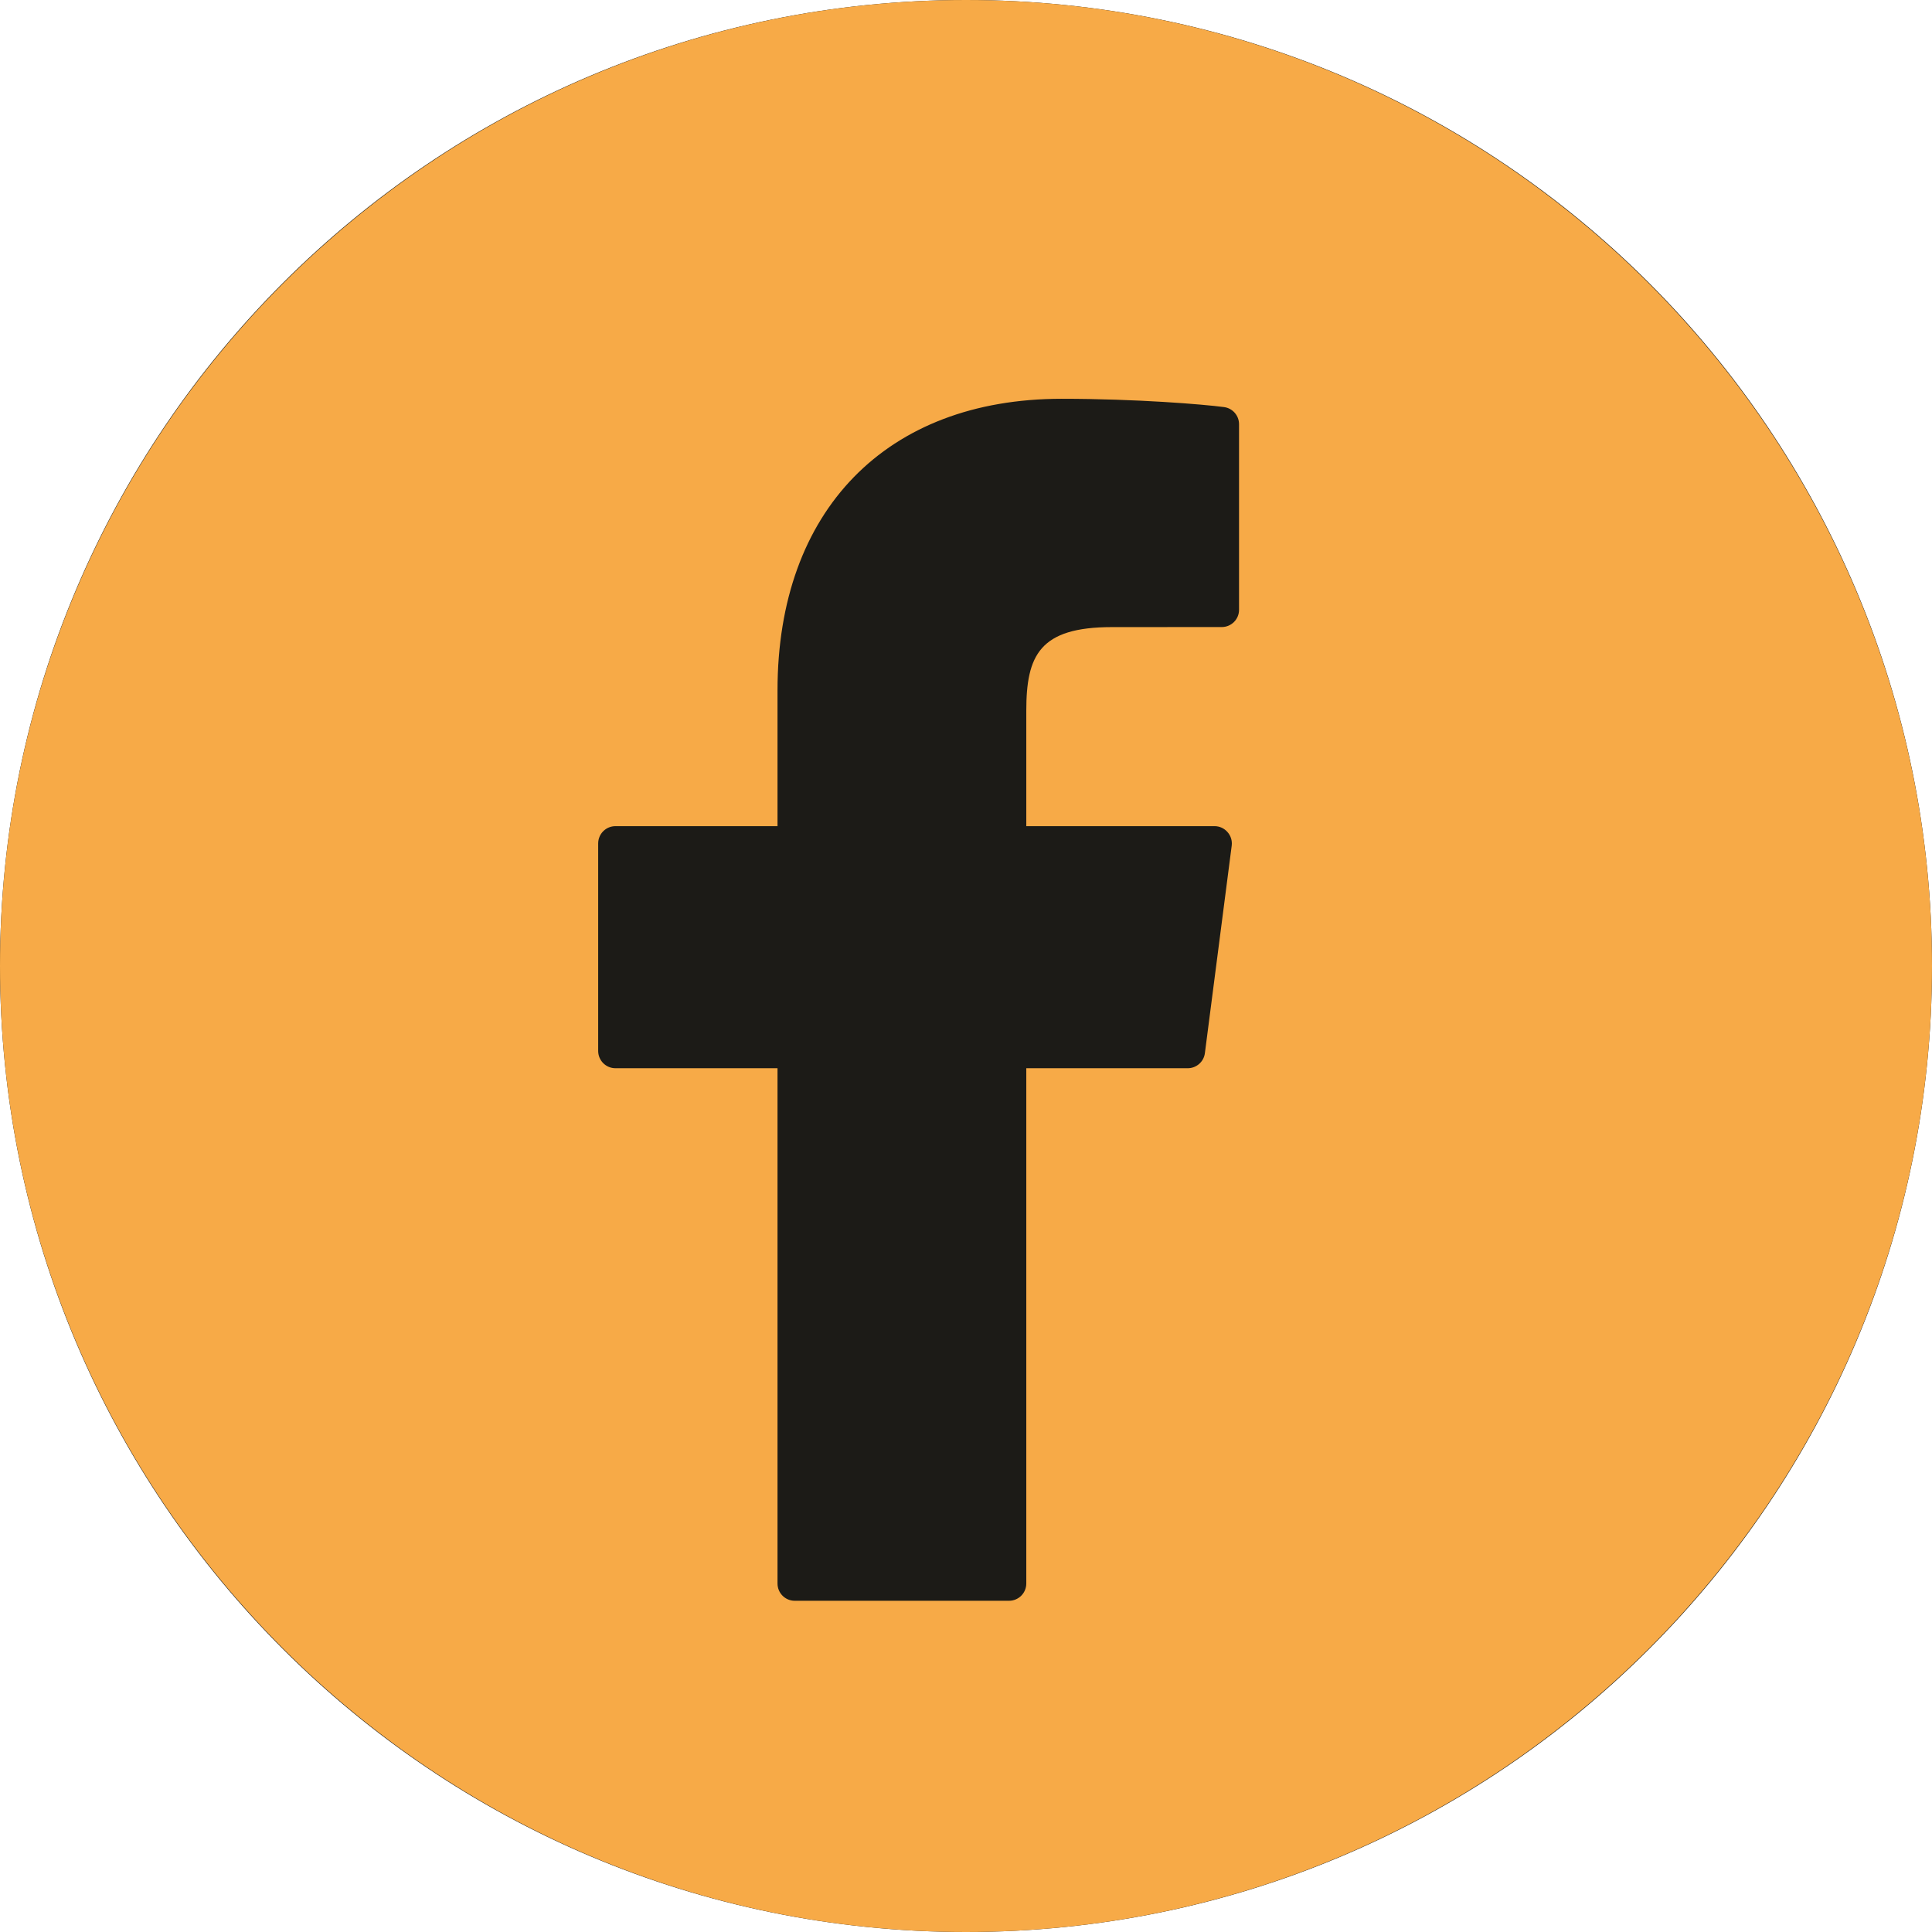 <?xml version="1.0" encoding="UTF-8"?> <svg xmlns="http://www.w3.org/2000/svg" width="34" height="34" viewBox="0 0 34 34" fill="none"> <g clip-path="url(#clip0_2_14)"> <path d="M17 34C26.389 34 34 26.389 34 17C34 7.611 26.389 0 17 0C7.611 0 0 7.611 0 17C0 26.389 7.611 34 17 34Z" fill="#1C1B17"></path> <path d="M17 0C7.626 0 0 7.626 0 17C0 26.374 7.626 34 17 34C26.373 34 34 26.374 34 17C34 7.626 26.373 0 17 0ZM21.805 10.732C21.805 10.899 21.669 11.035 21.501 11.035L19.569 11.036C18.294 11.036 18.061 11.533 18.061 12.511V14.539H21.375C21.462 14.539 21.545 14.577 21.602 14.643C21.66 14.708 21.687 14.795 21.676 14.882L21.204 18.534C21.185 18.685 21.055 18.799 20.903 18.799H18.061V27.867C18.061 28.035 17.925 28.171 17.757 28.171H13.986C13.818 28.171 13.683 28.035 13.683 27.867V18.799H10.831C10.663 18.799 10.527 18.663 10.527 18.495V14.843C10.527 14.675 10.663 14.539 10.831 14.539H13.683V12.149C13.683 8.984 15.598 7.018 18.683 7.018C20.009 7.018 21.181 7.116 21.541 7.164C21.692 7.184 21.805 7.313 21.805 7.465V10.732Z" fill="#F7AA47"></path> </g> <defs> <clipPath id="clip0_2_14"> <rect width="34" height="34" fill="white"></rect> </clipPath> </defs> </svg> 